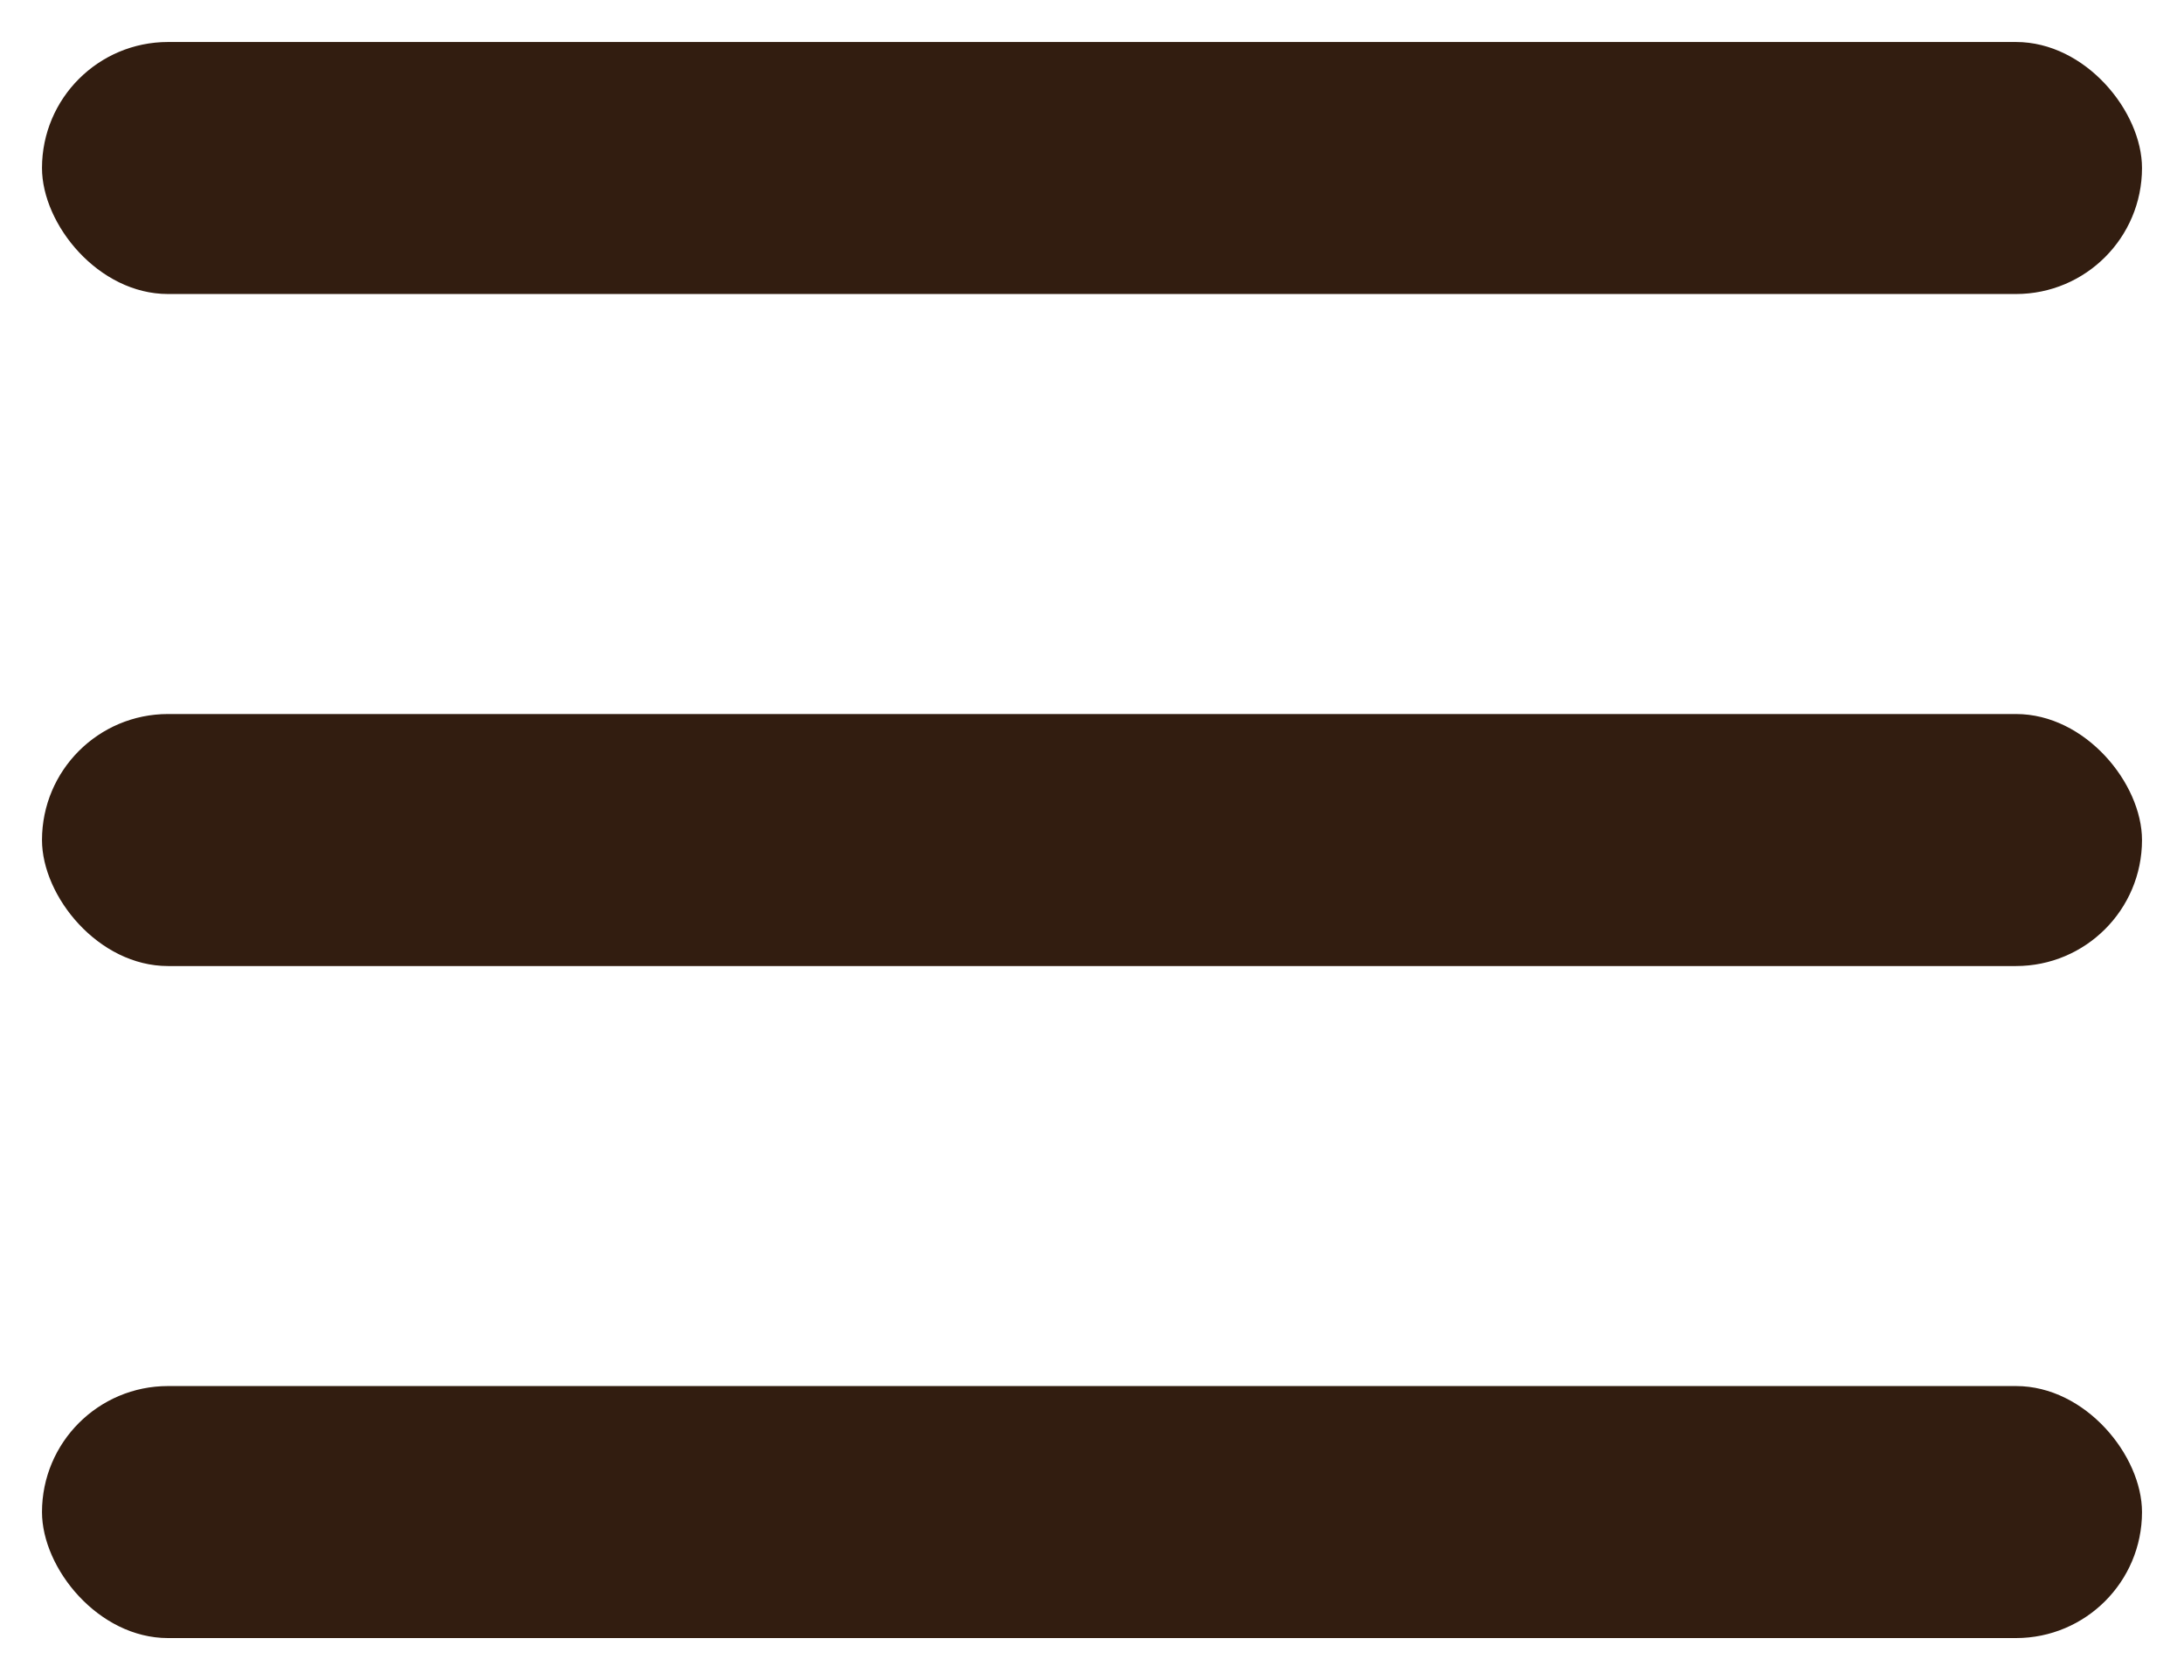 <?xml version="1.0" encoding="UTF-8"?>
<svg width="26px" height="20px" viewBox="0 0 26 20" version="1.1" xmlns="http://www.w3.org/2000/svg" xmlns:xlink="http://www.w3.org/1999/xlink">
    <!-- Generator: Sketch 55.2 (78181) - https://sketchapp.com -->
    <title>Group</title>
    <desc>Created with Sketch.</desc>
    <g id="Work" stroke="none" stroke-width="1" fill="none" fill-rule="evenodd">
        <g id="01.2-Home---Mobile" transform="translate(-17, -84)" fill="#321D10">
            <g id="Header" transform="translate(0, 64)">
                <g id="Burger">
                    <g id="Group" transform="translate(17.5, 20.5)">
                        <rect id="Rectangle-7" x="0" y="0" width="25" height="3" rx="1.5"></rect>
                        <rect id="Rectangle-7-Copy" x="0" y="8" width="25" height="3" rx="1.5"></rect>
                        <rect id="Rectangle-7-Copy-2" x="0" y="16" width="25" height="3" rx="1.5"></rect>
                    </g>
                </g>
            </g>
        </g>
    </g>
</svg>